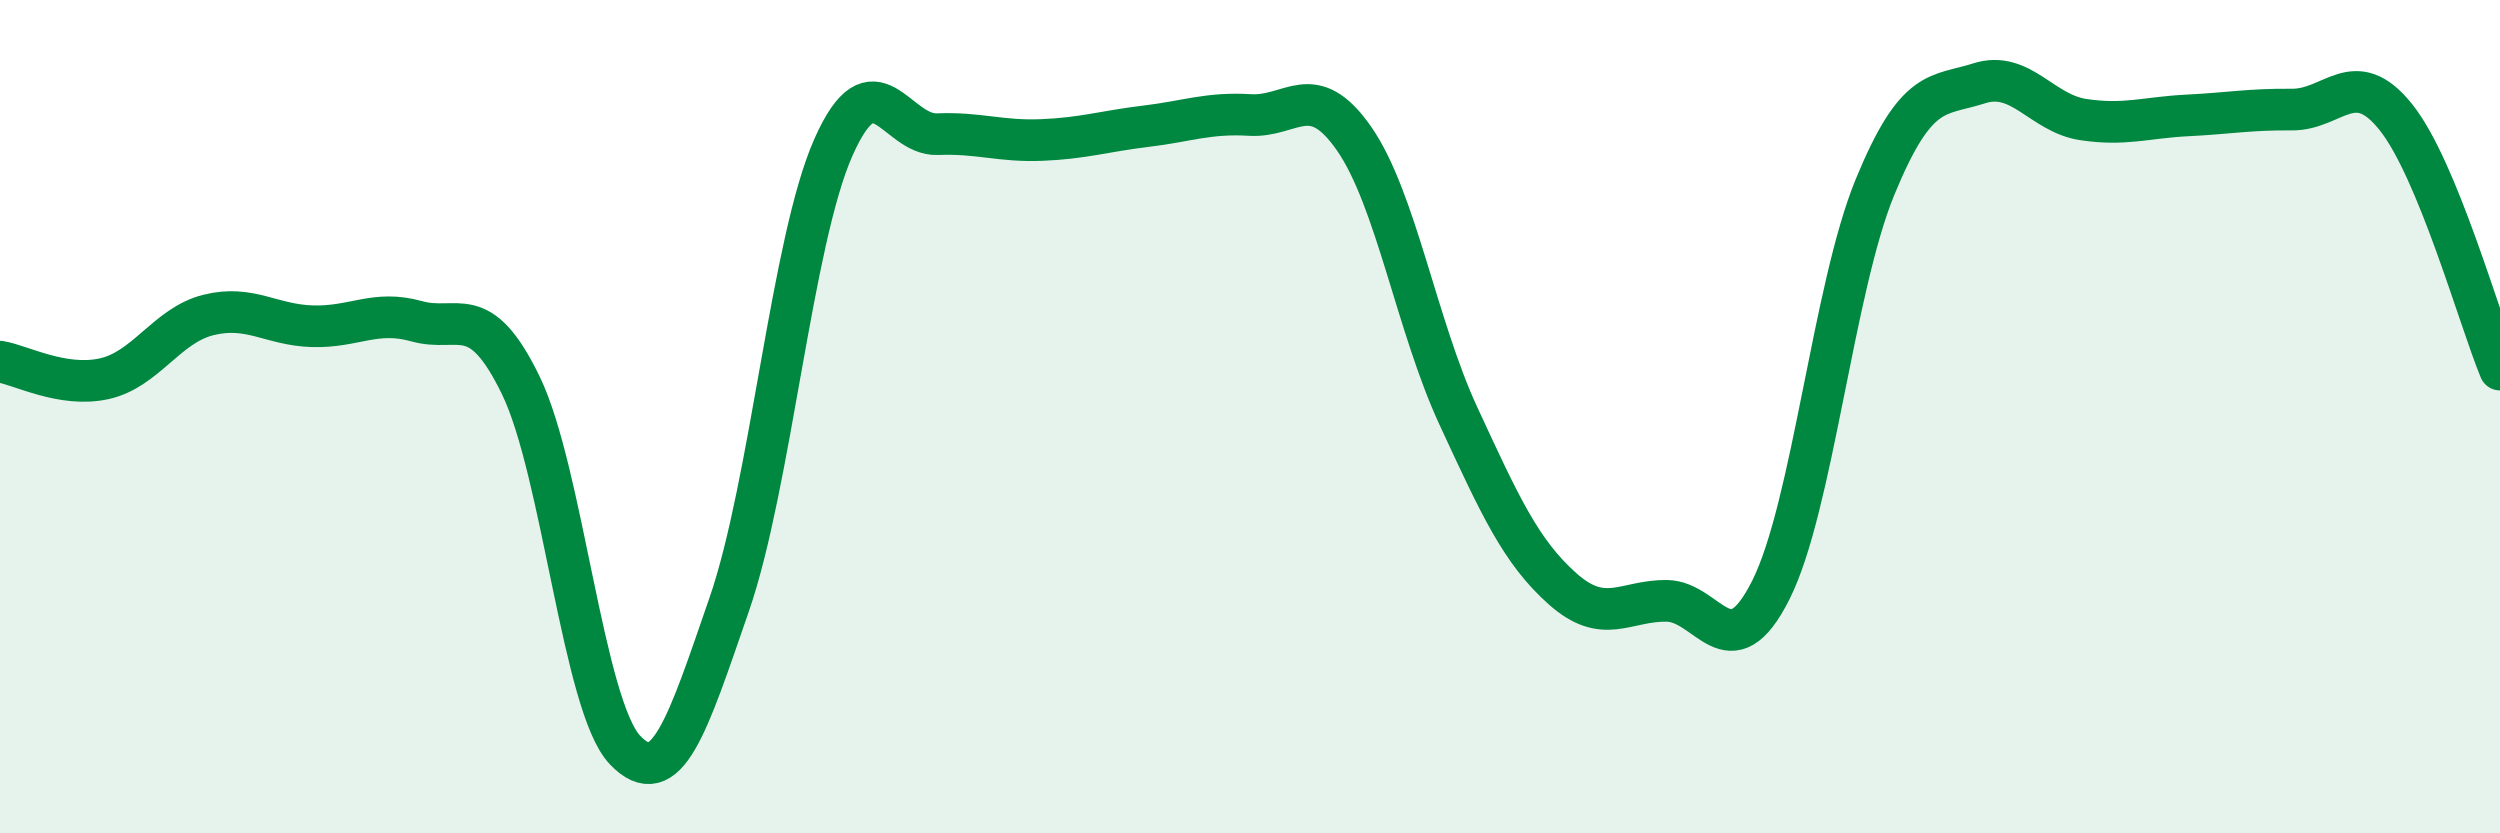 
    <svg width="60" height="20" viewBox="0 0 60 20" xmlns="http://www.w3.org/2000/svg">
      <path
        d="M 0,8.68 C 0.5,8.76 1.5,9.31 2.5,9.09 C 3.5,8.87 4,7.81 5,7.56 C 6,7.31 6.5,7.8 7.5,7.83 C 8.5,7.86 9,7.43 10,7.71 C 11,7.99 11.5,7.19 12.5,9.25 C 13.5,11.31 14,16.95 15,18 C 16,19.05 16.5,17.4 17.5,14.51 C 18.5,11.62 19,5.8 20,3.54 C 21,1.28 21.5,3.26 22.5,3.22 C 23.5,3.18 24,3.4 25,3.36 C 26,3.32 26.5,3.15 27.5,3.03 C 28.5,2.91 29,2.7 30,2.76 C 31,2.82 31.5,1.89 32.5,3.33 C 33.5,4.77 34,7.82 35,9.98 C 36,12.14 36.5,13.24 37.5,14.13 C 38.5,15.02 39,14.41 40,14.42 C 41,14.43 41.5,16.15 42.5,14.16 C 43.5,12.17 44,6.92 45,4.49 C 46,2.06 46.5,2.32 47.5,2 C 48.5,1.68 49,2.72 50,2.87 C 51,3.02 51.5,2.82 52.5,2.77 C 53.5,2.72 54,2.62 55,2.63 C 56,2.64 56.5,1.56 57.5,2.81 C 58.5,4.06 59.5,7.66 60,8.87L60 20L0 20Z"
        fill="#008740"
        opacity="0.1"
        stroke-linecap="round"
        stroke-linejoin="round"
      />
      <path
        d="M 0,8.68 C 0.5,8.76 1.5,9.31 2.5,9.09 C 3.5,8.87 4,7.81 5,7.56 C 6,7.31 6.5,7.8 7.5,7.83 C 8.5,7.86 9,7.43 10,7.71 C 11,7.99 11.5,7.19 12.5,9.25 C 13.5,11.31 14,16.95 15,18 C 16,19.05 16.5,17.4 17.5,14.51 C 18.5,11.62 19,5.8 20,3.54 C 21,1.28 21.5,3.26 22.5,3.22 C 23.5,3.18 24,3.4 25,3.36 C 26,3.32 26.5,3.15 27.5,3.03 C 28.5,2.91 29,2.7 30,2.76 C 31,2.82 31.5,1.89 32.5,3.33 C 33.5,4.77 34,7.82 35,9.98 C 36,12.14 36.5,13.24 37.5,14.13 C 38.5,15.02 39,14.41 40,14.42 C 41,14.43 41.5,16.15 42.5,14.16 C 43.5,12.17 44,6.92 45,4.49 C 46,2.06 46.5,2.32 47.5,2 C 48.5,1.68 49,2.72 50,2.87 C 51,3.02 51.5,2.82 52.5,2.77 C 53.5,2.72 54,2.62 55,2.63 C 56,2.64 56.5,1.56 57.5,2.81 C 58.5,4.06 59.5,7.66 60,8.87"
        stroke="#008740"
        stroke-width="1"
        fill="none"
        stroke-linecap="round"
        stroke-linejoin="round"
      />
    </svg>
  